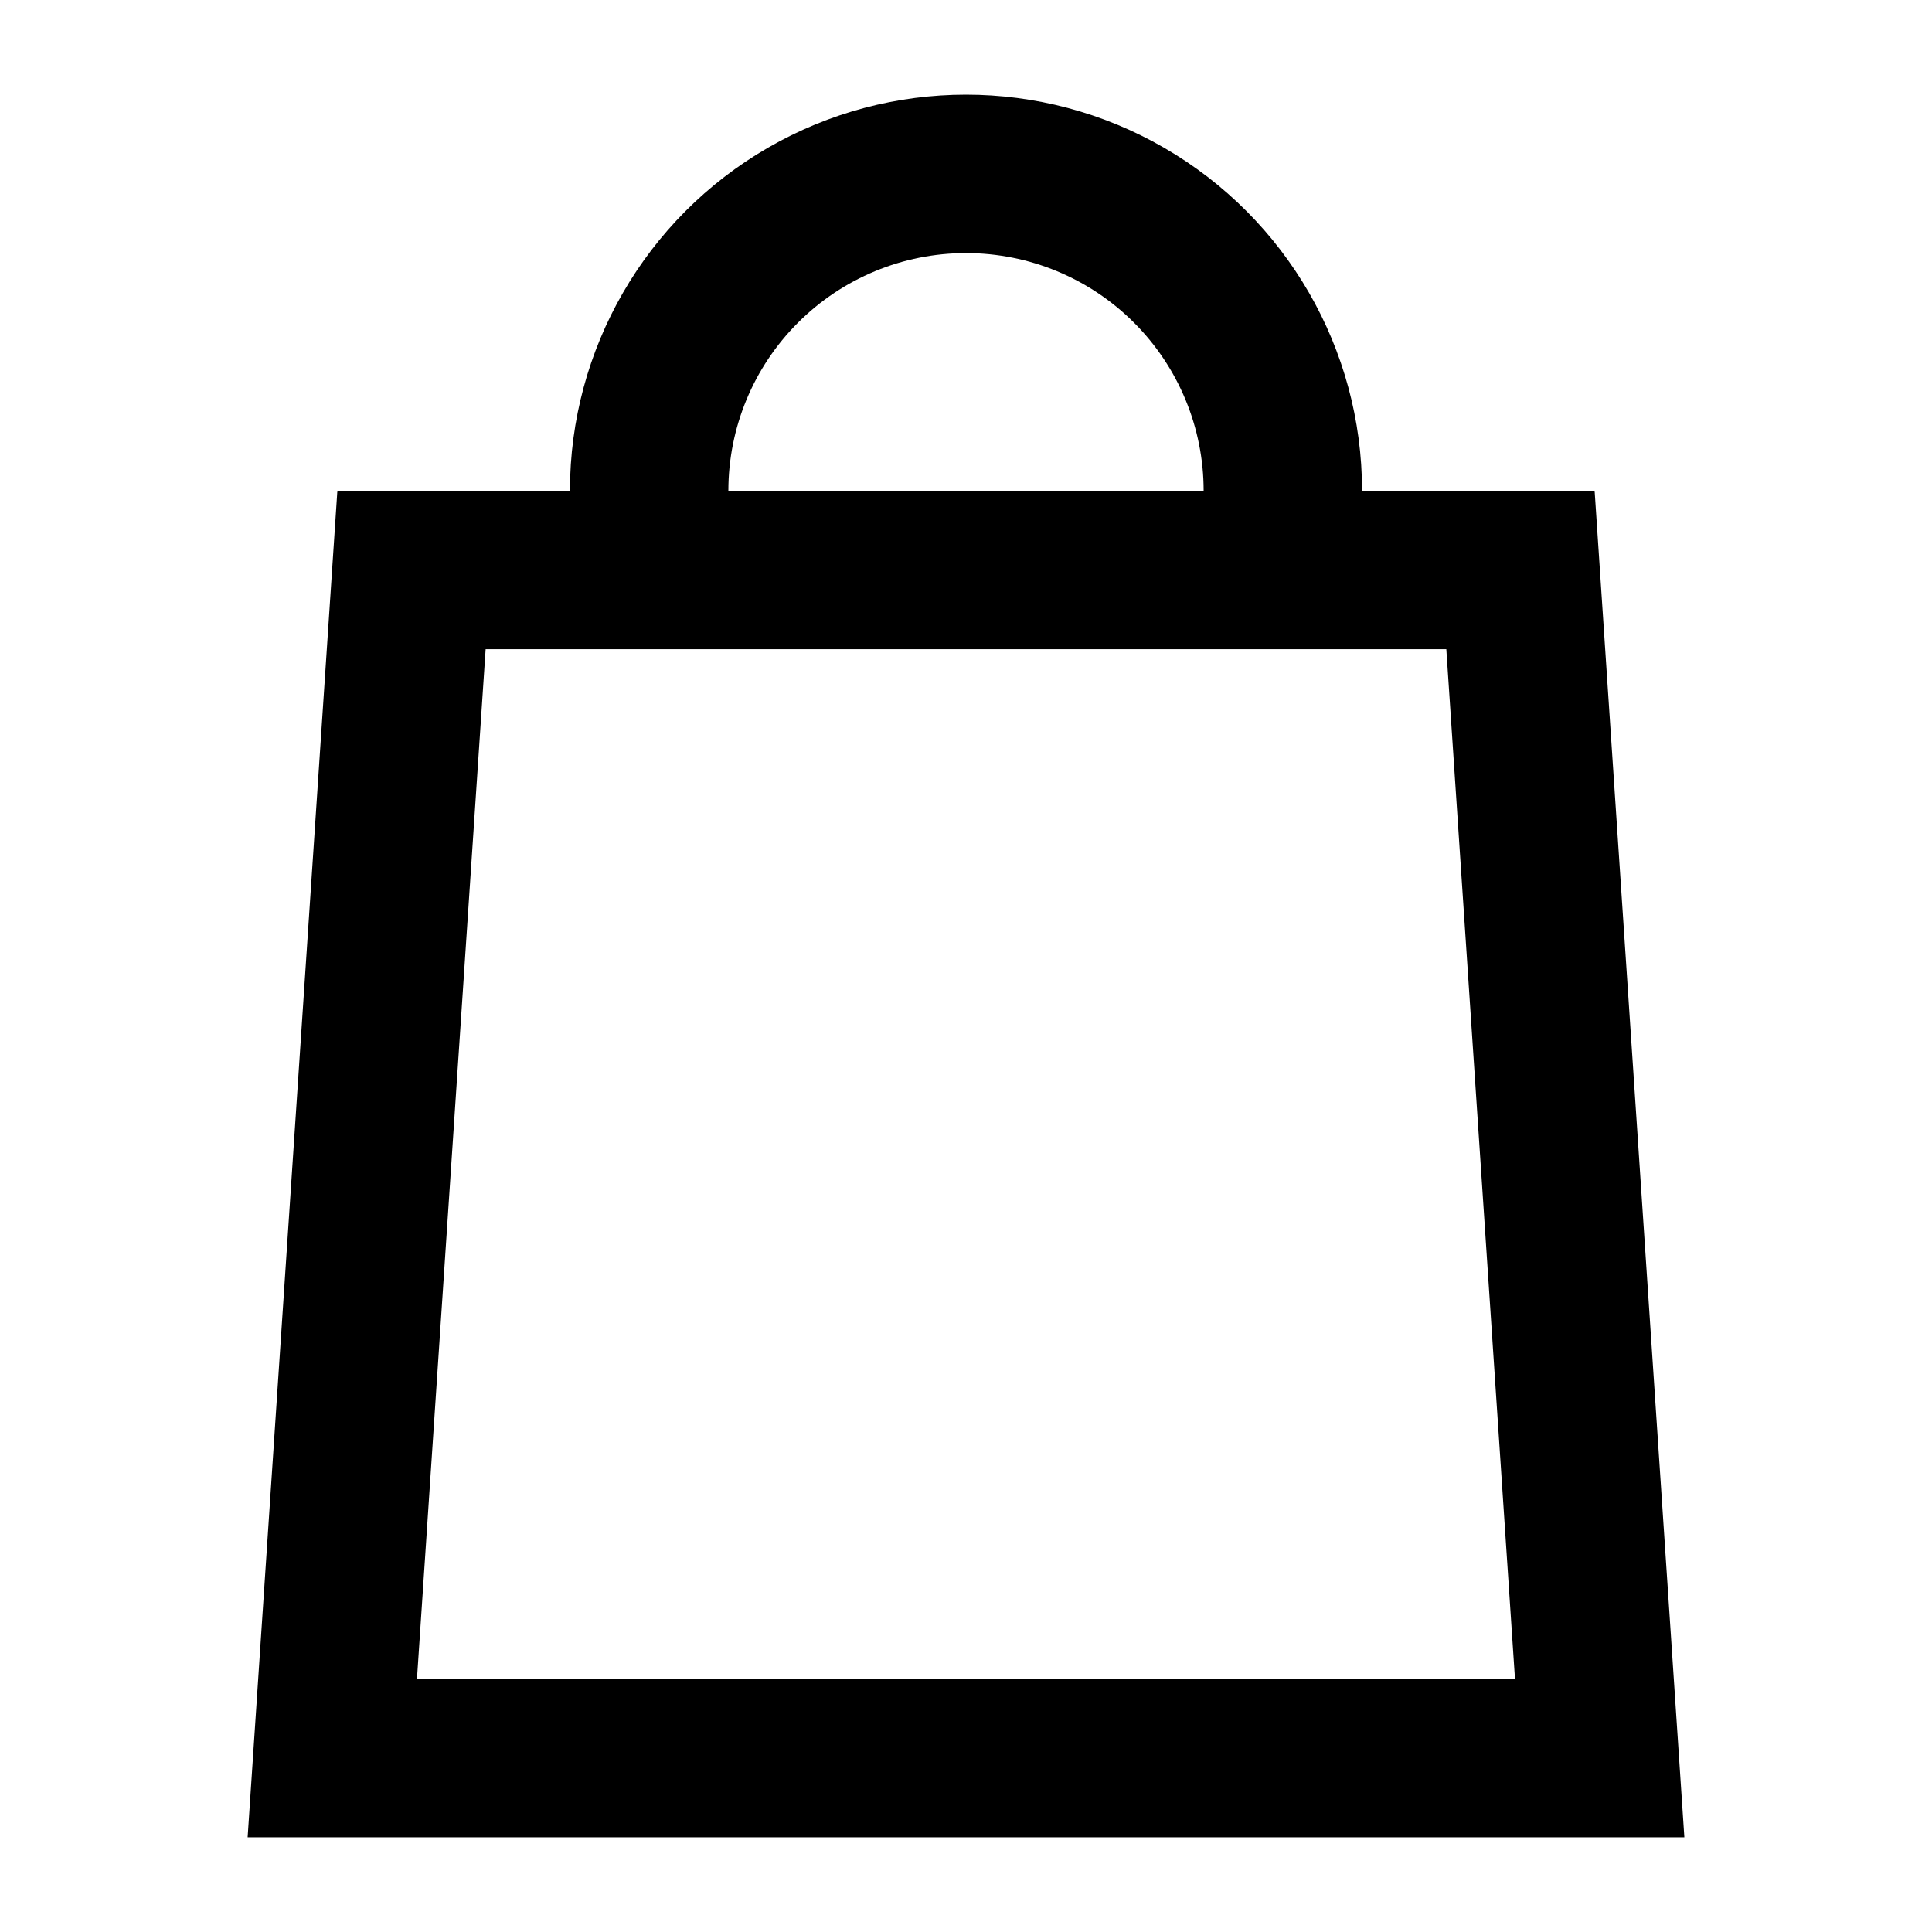 <?xml version="1.0" encoding="UTF-8"?>
<!-- Uploaded to: ICON Repo, www.svgrepo.com, Generator: ICON Repo Mixer Tools -->
<svg fill="#000000" width="800px" height="800px" version="1.1" viewBox="144 144 512 512" xmlns="http://www.w3.org/2000/svg">
 <path d="m566.59 274.05h-61.633c0-37.5-20.004-72.148-52.477-90.898-32.477-18.75-72.488-18.75-104.96 0-32.477 18.75-52.48 53.398-52.48 90.898h-61.633l-23.785 356.86h380.75zm-166.59-62.977c16.699 0 32.719 6.633 44.531 18.445 11.809 11.809 18.445 27.828 18.445 44.531h-125.95c0-16.703 6.633-32.723 18.445-44.531 11.809-11.812 27.828-18.445 44.531-18.445zm-145.5 377.86 18.199-272.89h254.59l18.199 272.9z"/>
</svg>